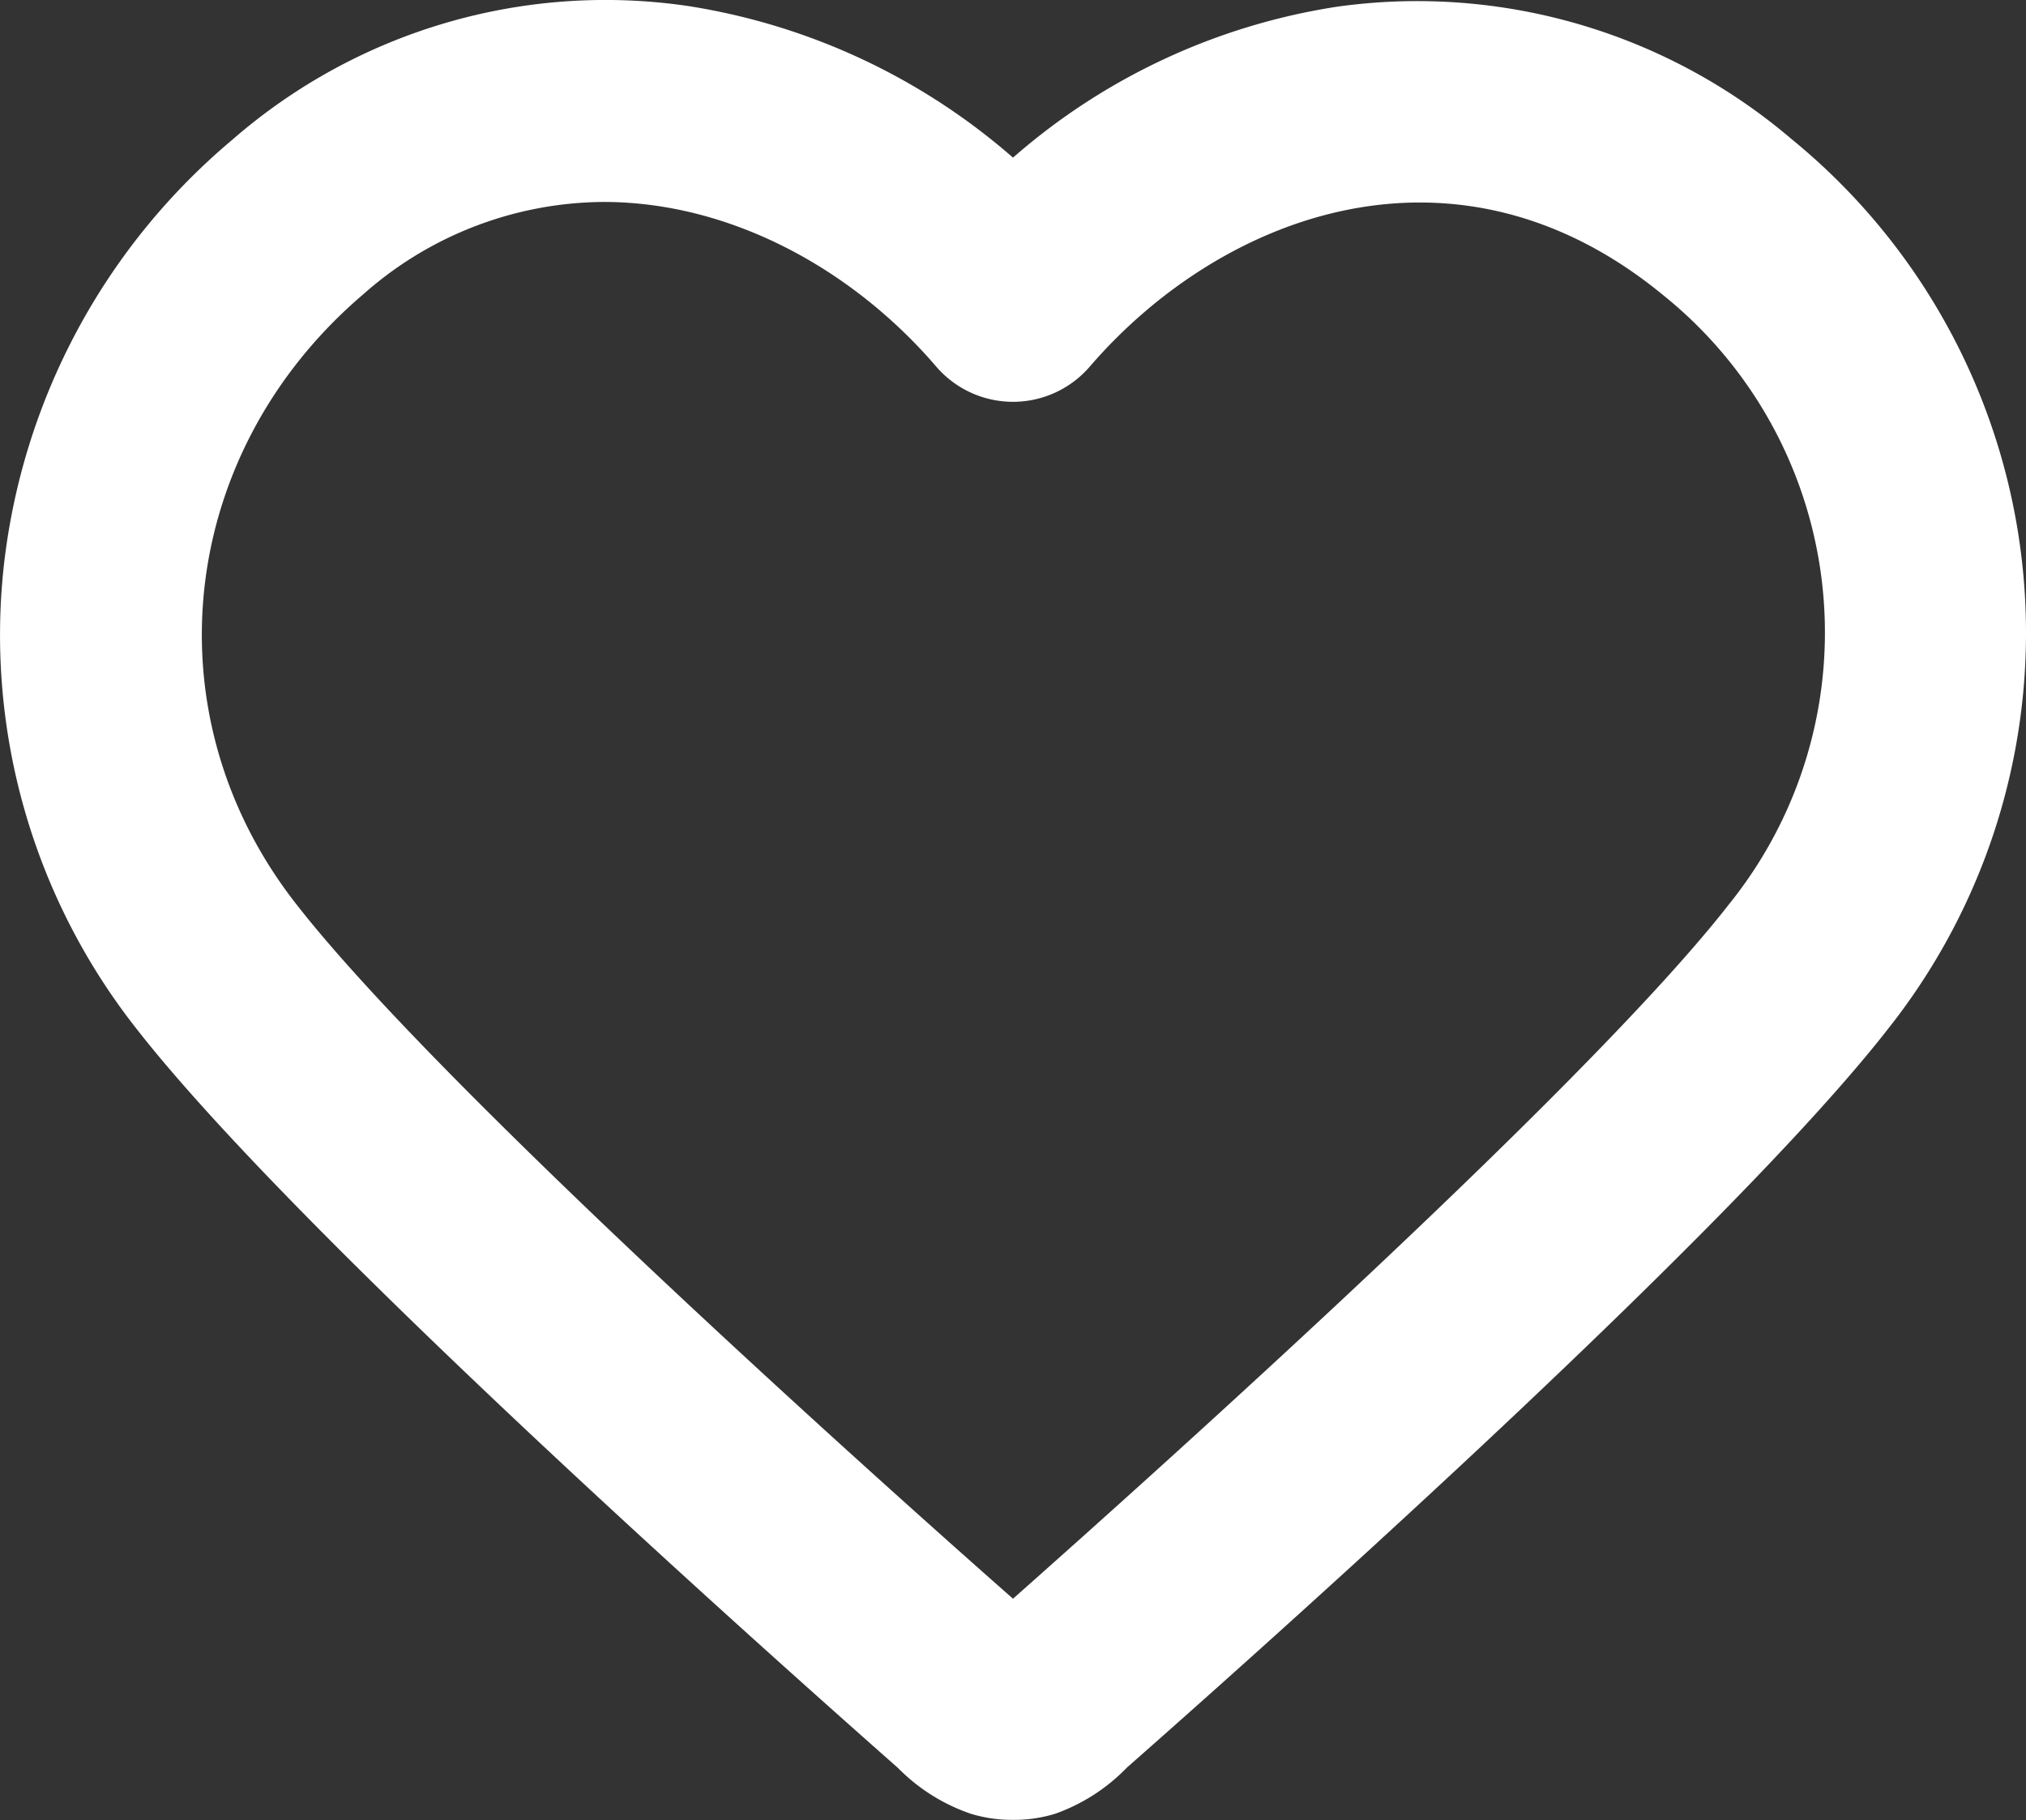 <svg id="Layer_1" data-name="Layer 1" xmlns="http://www.w3.org/2000/svg" viewBox="0 0 96 86.25"><rect x="0" y="0" width="96" height="86.25" fill="#333333" stroke="none"/><defs><style>.cls-1{fill:#fff;}</style></defs><path class="cls-1" d="M50,93.12a6.64,6.64,0,0,1-2-.29,8.84,8.84,0,0,1-3.45-2.17c-8.46-7.47-28.9-25.83-36.06-35A30.16,30.16,0,0,1,2.17,33.79,30.84,30.84,0,0,1,13,13.51,26.91,26.91,0,0,1,34.57,7.16,30.56,30.56,0,0,1,50,14.35,30.29,30.29,0,0,1,65.34,7.2a27.33,27.33,0,0,1,21.55,6.27,30.2,30.2,0,0,1,4.57,42.17c-7.16,9.19-27.6,27.55-36.06,35A8.84,8.84,0,0,1,52,92.83,6.64,6.64,0,0,1,50,93.12ZM48.4,84Zm3.14,0h0ZM30.6,16.45a17.3,17.3,0,0,0-11.38,4.37C10.41,28.32,9,40.76,16.05,49.74,22.6,58.15,42.6,76.12,50,82.64c7.37-6.53,27.37-24.49,33.92-32.9a20.51,20.51,0,0,0-3.12-28.88C71,12.8,59.89,17,53.64,24.25a4.8,4.8,0,0,1-7.28,0C42.38,19.61,36.59,16.45,30.6,16.45Z" transform="translate(-2 -6.88)"/></svg>